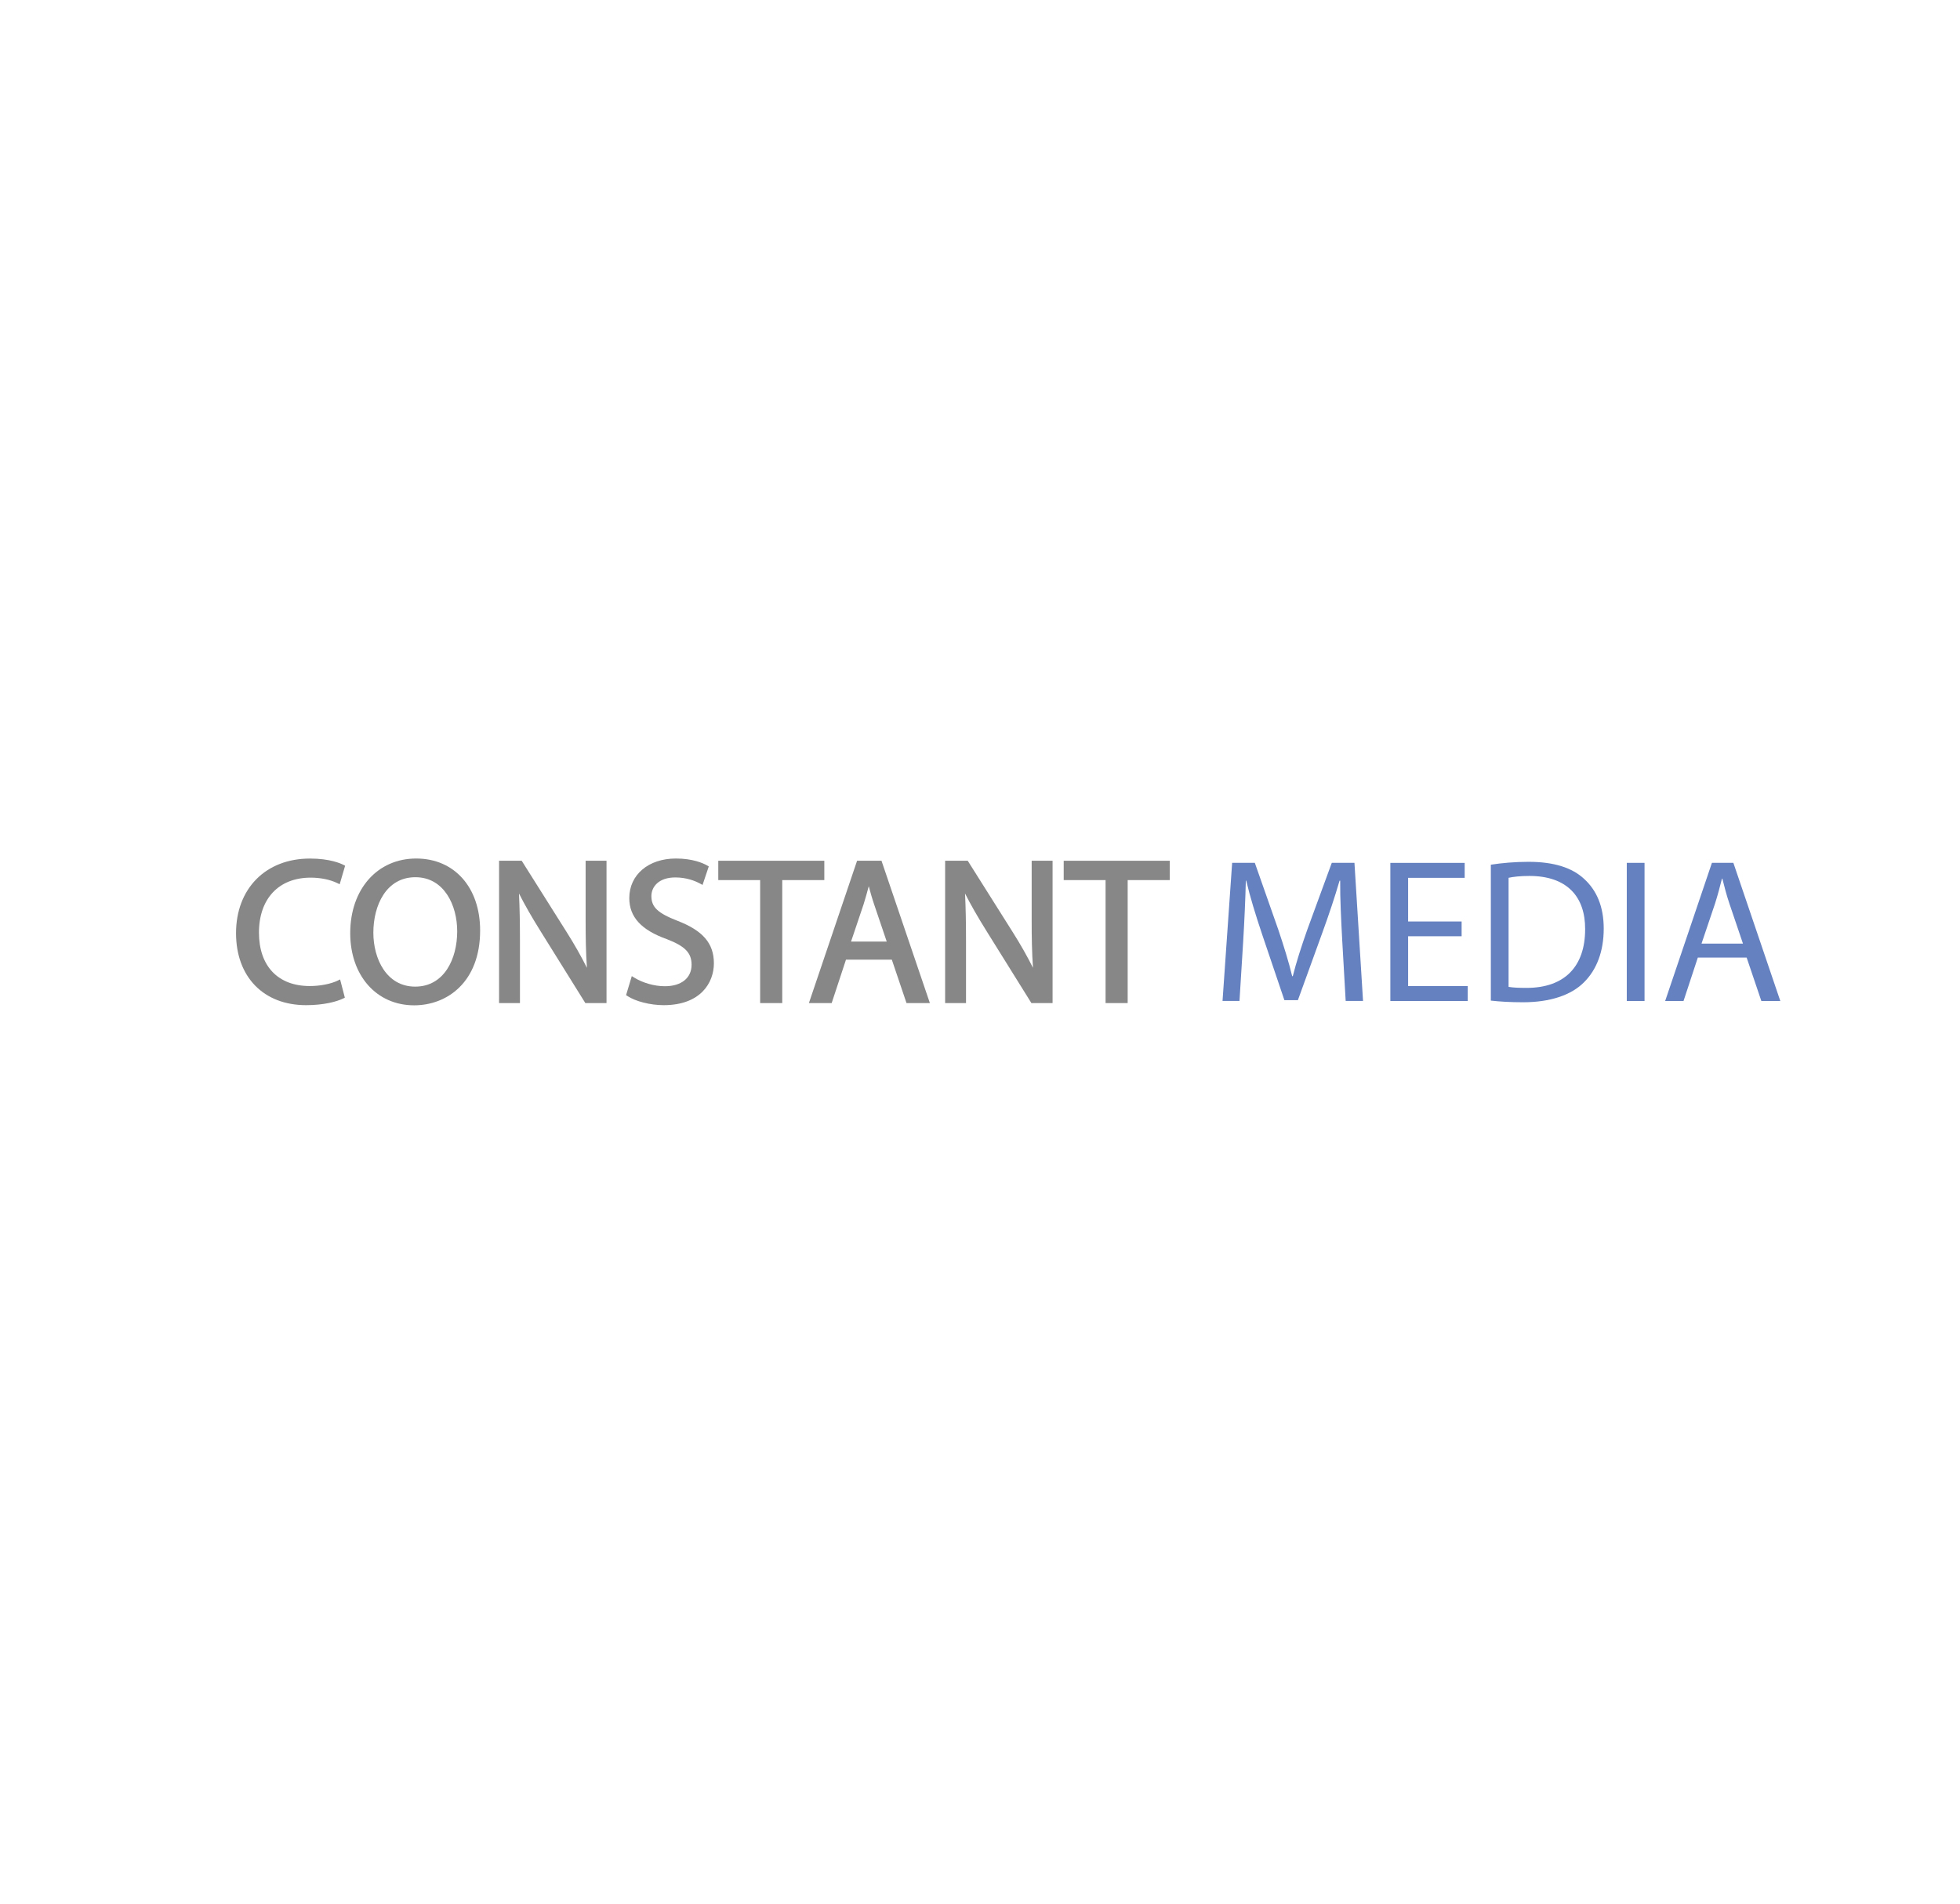 <?xml version="1.0" encoding="utf-8"?>
<svg xmlns="http://www.w3.org/2000/svg" width="105" height="102" viewBox="0 0 105 102" fill="none">
<path d="M16.641 47.025C17.177 47.025 17.687 47.13 18.08 47.322L18.197 47.379L18.489 46.386L18.407 46.344C18.254 46.264 17.672 46.002 16.605 46.002C14.237 46.002 12.645 47.609 12.645 50.001C12.645 52.343 14.119 53.858 16.398 53.858C17.336 53.858 18.044 53.67 18.395 53.495L18.474 53.455L18.22 52.478L18.099 52.538C17.725 52.721 17.147 52.833 16.595 52.833C14.89 52.833 13.873 51.761 13.873 49.967C13.875 48.151 14.936 47.025 16.641 47.025Z" fill="#878787"/>
<path d="M22.296 46C20.215 46 18.762 47.645 18.762 49.998C18.762 52.276 20.171 53.866 22.187 53.866C23.947 53.866 25.721 52.626 25.721 49.855C25.721 47.55 24.344 46 22.296 46ZM22.242 52.864C20.702 52.864 20.001 51.367 20.001 49.977C20.001 48.497 20.698 47.002 22.252 47.002C23.791 47.002 24.493 48.503 24.493 49.899C24.493 51.375 23.796 52.864 22.242 52.864Z" fill="#878787"/>
<path d="M31.373 49.33C31.373 50.23 31.385 51.025 31.442 51.856C31.131 51.234 30.77 50.595 30.341 49.918L27.948 46.12H26.736V53.746H27.855V50.471C27.855 49.433 27.84 48.645 27.803 47.873C28.103 48.469 28.485 49.138 28.985 49.937L31.358 53.746H32.492V46.12H31.373V49.33Z" fill="#878787"/>
<path d="M36.291 49.336C35.234 48.925 34.896 48.604 34.896 48.012C34.896 47.514 35.291 47.014 36.175 47.014C36.778 47.014 37.24 47.198 37.521 47.352L37.637 47.415L37.971 46.422L37.891 46.377C37.643 46.236 37.095 46 36.207 46C34.737 46 33.712 46.873 33.712 48.121C33.712 49.134 34.355 49.834 35.73 50.323C36.702 50.699 37.049 51.057 37.049 51.692C37.049 52.402 36.501 52.843 35.617 52.843C35.058 52.843 34.441 52.668 33.968 52.377L33.846 52.301L33.54 53.32L33.609 53.366C34.042 53.655 34.84 53.858 35.552 53.858C37.538 53.858 38.244 52.649 38.244 51.616C38.244 50.547 37.66 49.865 36.291 49.336Z" fill="#878787"/>
<path d="M44.16 46.12H38.479V47.156H40.722V53.746H41.906V47.156H44.16V46.12Z" fill="#878787"/>
<path d="M45.915 46.12L43.334 53.746H44.554L45.321 51.418H47.776L48.563 53.746H49.815L47.223 46.12H45.915V46.12ZM46.831 48.465L47.503 50.45H45.592L46.264 48.453C46.356 48.157 46.446 47.843 46.541 47.483C46.623 47.795 46.713 48.119 46.831 48.465Z" fill="#878787"/>
<path d="M55.268 49.33C55.268 50.23 55.281 51.025 55.338 51.856C55.027 51.234 54.666 50.595 54.237 49.918L51.843 46.12H50.632V53.746H51.751V50.471C51.751 49.433 51.736 48.645 51.698 47.873C51.999 48.469 52.381 49.138 52.881 49.937L55.254 53.746H56.388V46.12H55.268V49.33Z" fill="#878787"/>
<path d="M56.984 46.12V47.156H59.227V53.746H60.411V47.156H62.665V46.12H56.984Z" fill="#878787"/>
<path d="M71.905 50.384C71.85 49.353 71.785 48.111 71.796 47.187H71.762C71.51 48.056 71.203 48.978 70.832 49.998L69.53 53.59H68.807L67.614 50.064C67.264 49.02 66.97 48.065 66.762 47.185H66.741C66.72 48.109 66.665 49.349 66.598 50.458L66.401 53.632H65.493L66.008 46.23H67.222L68.48 49.811C68.786 50.722 69.038 51.536 69.223 52.303H69.257C69.444 51.557 69.706 50.743 70.034 49.811L71.346 46.23H72.56L73.02 53.632H72.09L71.905 50.384Z" fill="#6581C0"/>
<path d="M78.301 50.165H75.435V52.835H78.629V53.636H74.483V46.234H78.465V47.035H75.435V49.374H78.301V50.165V50.165Z" fill="#6581C0"/>
<path d="M79.866 46.331C80.445 46.242 81.134 46.177 81.888 46.177C83.255 46.177 84.23 46.496 84.874 47.101C85.529 47.704 85.914 48.562 85.914 49.758C85.914 50.966 85.542 51.955 84.853 52.636C84.164 53.328 83.026 53.702 81.594 53.702C80.916 53.702 80.347 53.668 79.866 53.613V46.331ZM80.817 52.877C81.058 52.921 81.407 52.932 81.779 52.932C83.814 52.932 84.918 51.789 84.918 49.79C84.929 48.044 83.944 46.934 81.932 46.934C81.441 46.934 81.069 46.978 80.817 47.033V52.877V52.877Z" fill="#6581C0"/>
<path d="M88.1 46.232V53.634H87.149V46.232H88.1V46.232Z" fill="#6581C0"/>
<path d="M90.956 51.306L90.189 53.634H89.205L91.71 46.232H92.859L95.374 53.634H94.358L93.57 51.306H90.956V51.306ZM93.373 50.559L92.651 48.429C92.487 47.947 92.378 47.506 92.269 47.078H92.248C92.138 47.516 92.019 47.968 91.876 48.417L91.153 50.559H93.373Z" fill="#6581C0"/>
<defs>
<filter id="filter0_dd_1441_36741" x="3" y="0" width="102" height="102" filterUnits="userSpaceOnUse" color-interpolation-filters="sRGB">
<feFlood flood-opacity="0" result="BackgroundImageFix"/>
<feColorMatrix in="SourceAlpha" type="matrix" values="0 0 0 0 0 0 0 0 0 0 0 0 0 0 0 0 0 0 127 0" result="hardAlpha"/>
<feOffset dy="1"/>
<feGaussianBlur stdDeviation="1"/>
<feColorMatrix type="matrix" values="0 0 0 0 0 0 0 0 0 0 0 0 0 0 0 0 0 0 0.06 0"/>
<feBlend mode="normal" in2="BackgroundImageFix" result="effect1_dropShadow_1441_36741"/>
<feColorMatrix in="SourceAlpha" type="matrix" values="0 0 0 0 0 0 0 0 0 0 0 0 0 0 0 0 0 0 127 0" result="hardAlpha"/>
<feOffset dy="1"/>
<feGaussianBlur stdDeviation="1.5"/>
<feColorMatrix type="matrix" values="0 0 0 0 0 0 0 0 0 0 0 0 0 0 0 0 0 0 0.1 0"/>
<feBlend mode="normal" in2="effect1_dropShadow_1441_36741" result="effect2_dropShadow_1441_36741"/>
<feBlend mode="normal" in="SourceGraphic" in2="effect2_dropShadow_1441_36741" result="shape"/>
</filter>
</defs>
</svg>
